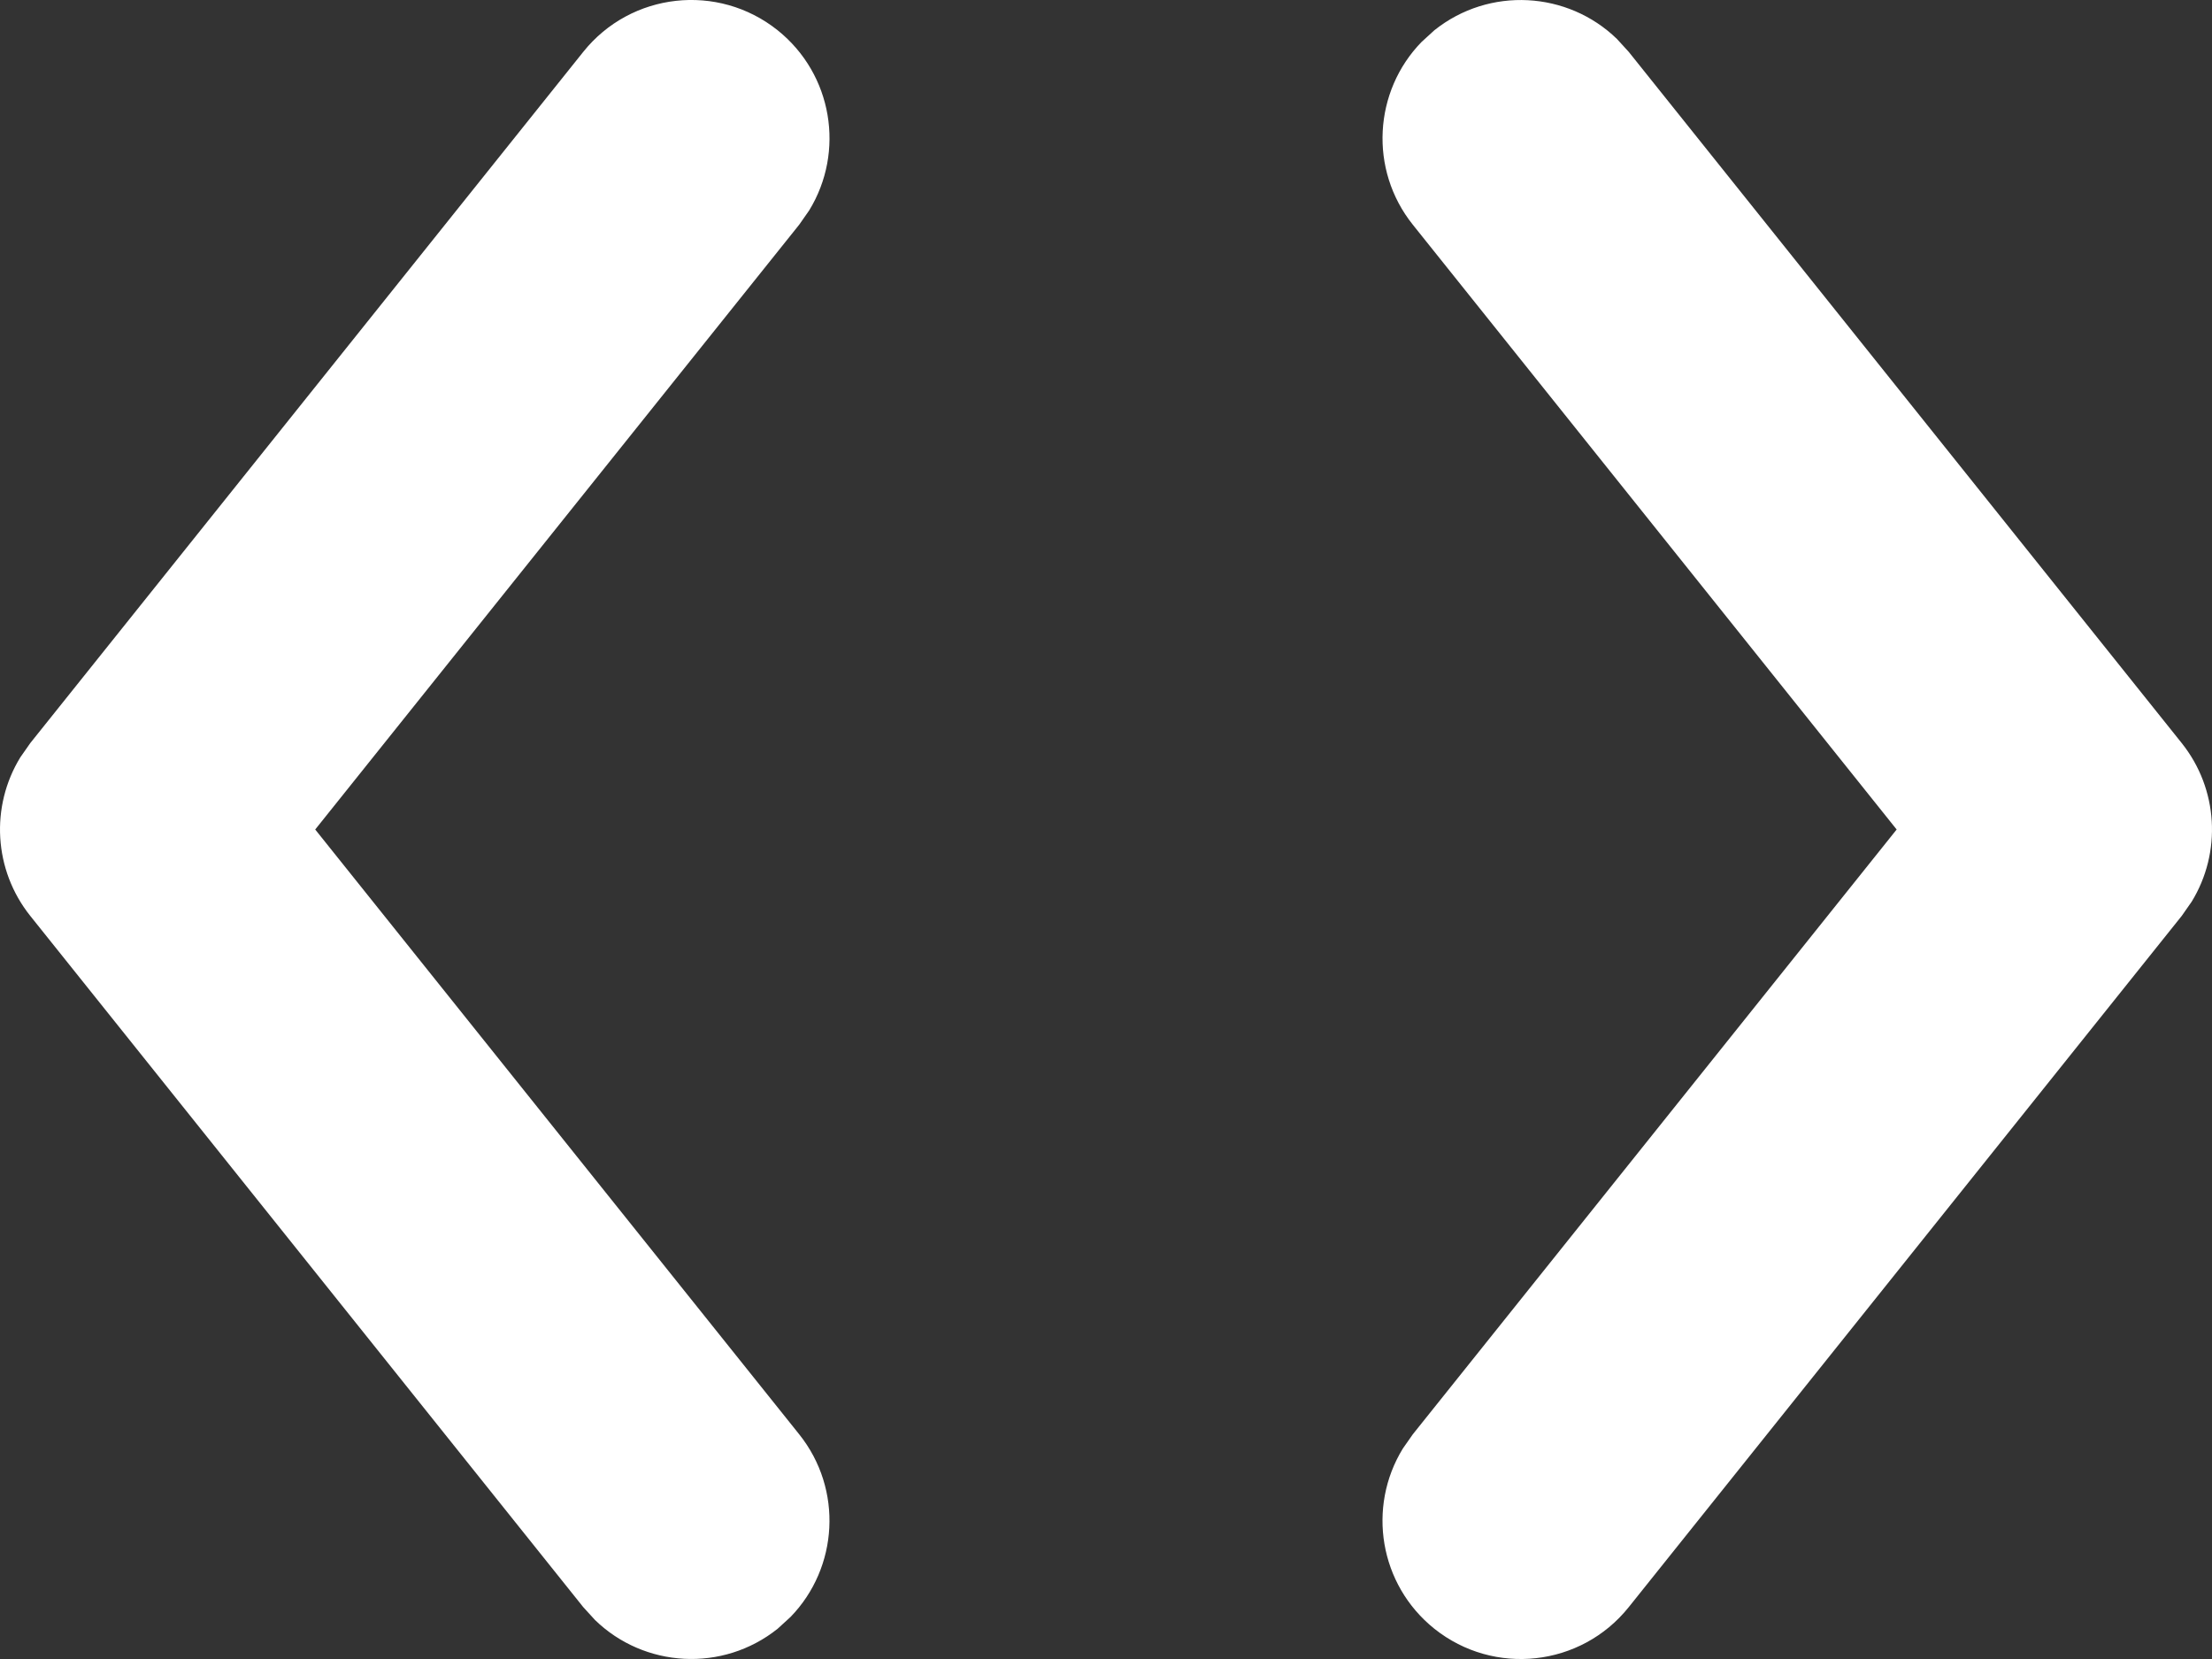 <?xml version="1.0" encoding="UTF-8"?>
<svg width="16px" height="12px" viewBox="0 0 16 12" version="1.1" xmlns="http://www.w3.org/2000/svg" xmlns:xlink="http://www.w3.org/1999/xlink">
    <rect x="0" y="0" width="16" height="12" fill="#333333" stroke="none"/>
    <title>Combined-Shape</title>
    <g id="Symbols" stroke="none" stroke-width="1" fill="none" fill-rule="evenodd">
        <g id="descargar" transform="translate(-48, -149)" fill="#FFFFFF" fill-rule="nonzero">
            <g id="embed" transform="translate(48, 149)">
                <path d="M5.625,0.219 C6.023,0.538 6.113,1.098 5.853,1.522 L5.781,1.625 L2.28,6 L5.781,10.375 C6.099,10.773 6.064,11.34 5.718,11.696 L5.625,11.781 C5.227,12.099 4.66,12.064 4.304,11.718 L4.219,11.625 L0.219,6.625 C-0.046,6.293 -0.071,5.834 0.147,5.478 L0.219,5.375 L4.219,0.375 C4.564,-0.056 5.193,-0.126 5.625,0.219 Z M11.696,0.282 L11.781,0.375 L15.781,5.375 C16.046,5.707 16.071,6.166 15.853,6.522 L15.781,6.625 L11.781,11.625 C11.436,12.056 10.807,12.126 10.375,11.781 C9.977,11.462 9.887,10.902 10.147,10.478 L10.219,10.375 L13.719,6 L10.219,1.625 C9.901,1.227 9.936,0.66 10.282,0.304 L10.375,0.219 C10.773,-0.099 11.34,-0.064 11.696,0.282 Z" id="Combined-Shape"></path>
            </g>
        </g>
    </g>
</svg>